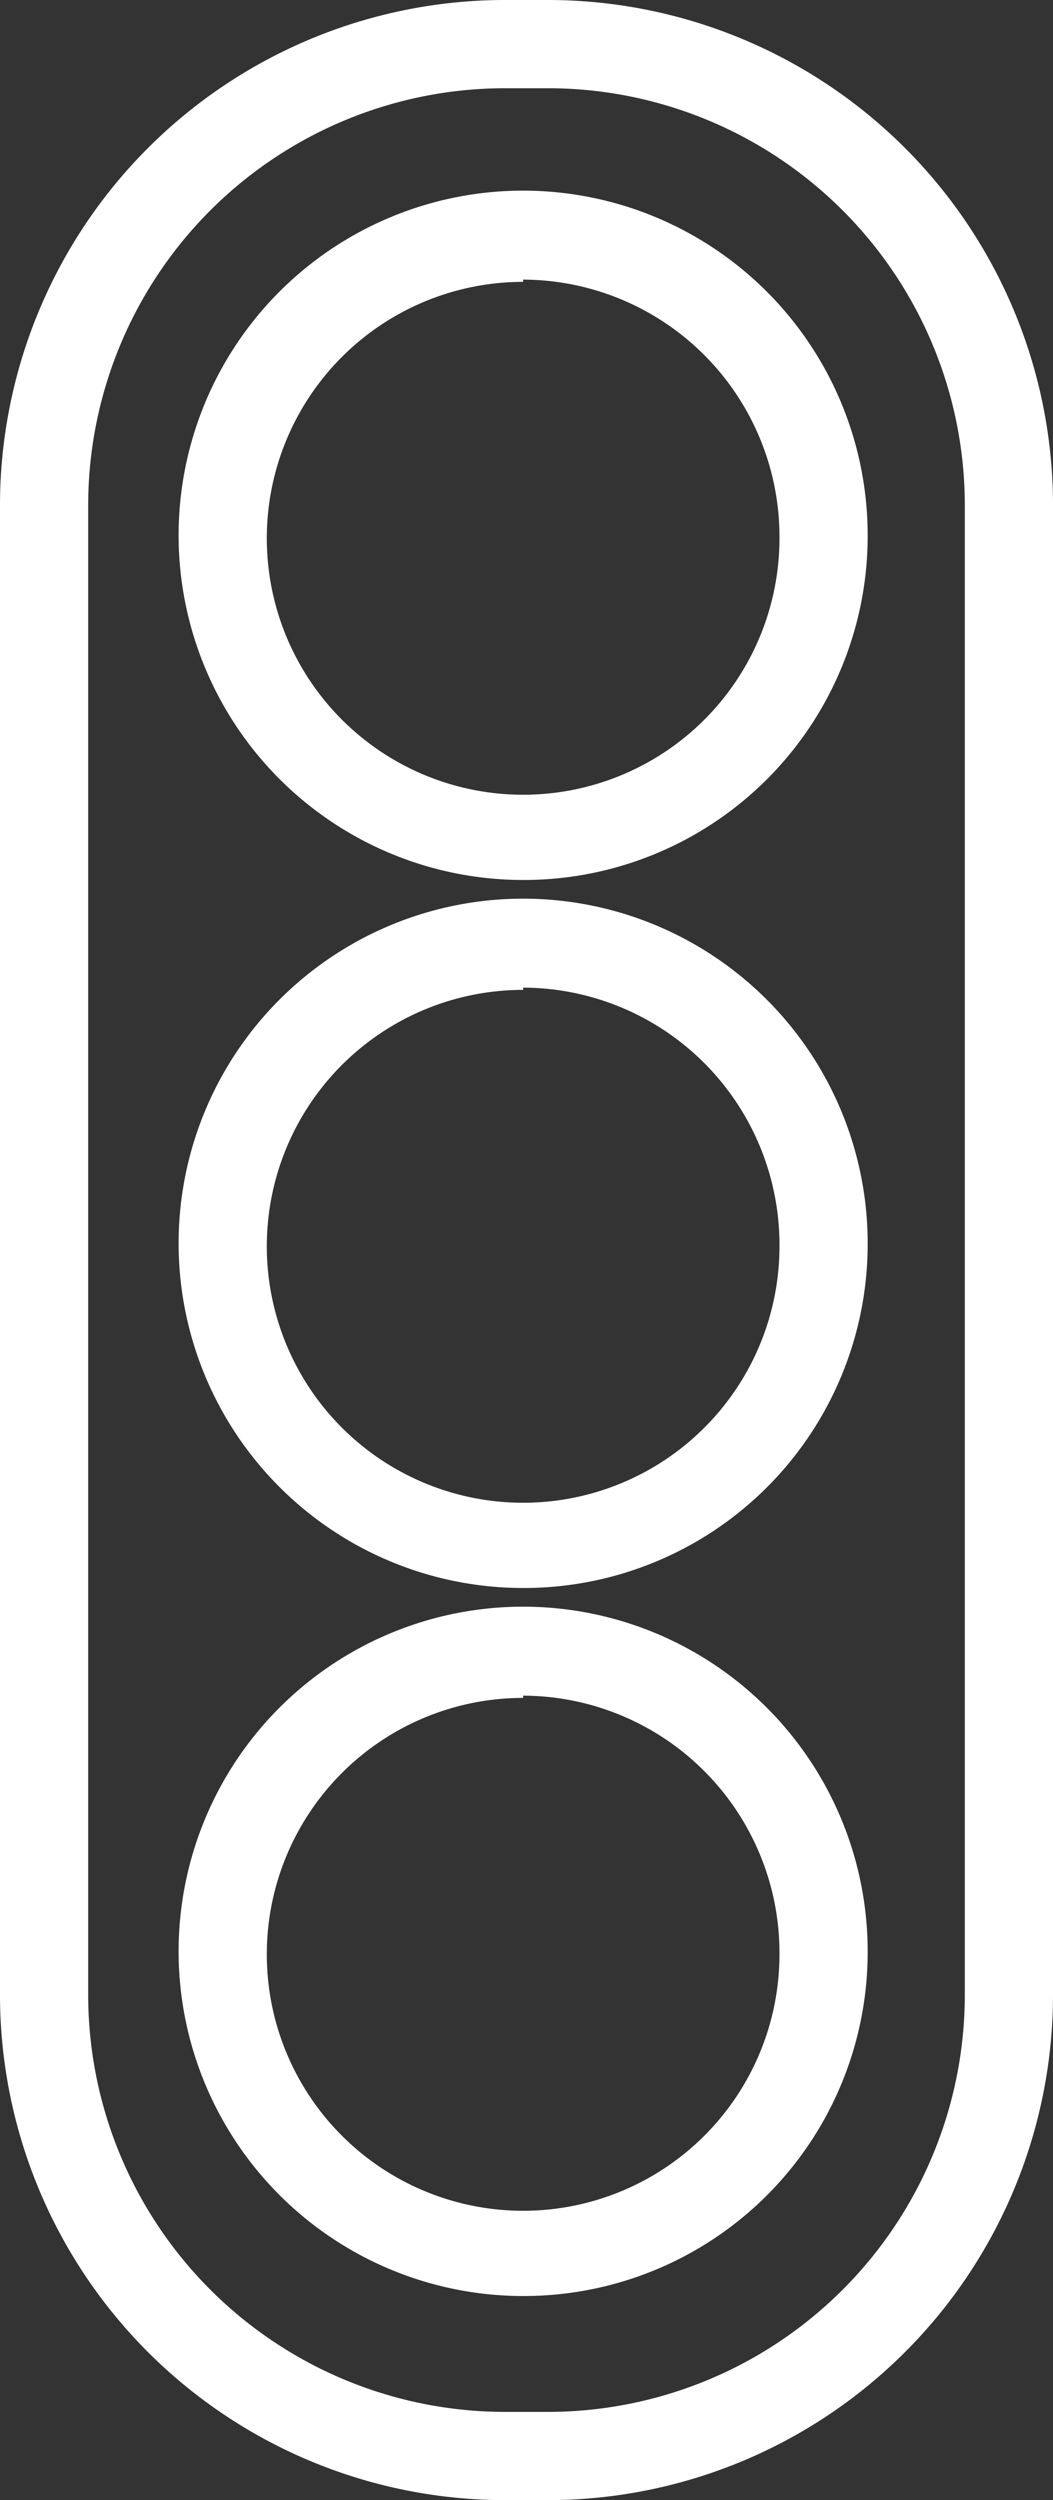<svg xmlns="http://www.w3.org/2000/svg" viewBox="0 0 14.09 33.44"><rect x="0" y="0" width="14.09" height="33.44" fill="#333333" stroke="none"/><defs><style>.cls-1{fill:#fff;}</style></defs><title>triple_cam_white</title><g id="Layer_2" data-name="Layer 2"><g id="Layer_3" data-name="Layer 3"><path class="cls-1" d="M7.34,33.44H6.75A6.76,6.76,0,0,1,0,26.69V6.75A6.76,6.76,0,0,1,6.75,0h.59a6.76,6.76,0,0,1,6.75,6.75V26.69A6.76,6.76,0,0,1,7.34,33.44ZM6.75,1.18A5.58,5.58,0,0,0,1.18,6.75V26.69a5.58,5.58,0,0,0,5.57,5.57h.59a5.58,5.58,0,0,0,5.57-5.57V6.75A5.58,5.58,0,0,0,7.34,1.18Z"/><path class="cls-1" d="M7,11.77a4.61,4.61,0,1,1,4.61-4.6A4.6,4.6,0,0,1,7,11.77Zm0-8a3.43,3.43,0,1,0,3.43,3.43A3.44,3.44,0,0,0,7,3.74Z"/><path class="cls-1" d="M7,21.24a4.61,4.61,0,1,1,4.61-4.6A4.6,4.6,0,0,1,7,21.24Zm0-8a3.43,3.43,0,1,0,3.43,3.43A3.44,3.44,0,0,0,7,13.21Z"/><path class="cls-1" d="M7,30.71a4.61,4.61,0,1,1,4.61-4.6A4.6,4.6,0,0,1,7,30.71Zm0-8a3.43,3.43,0,1,0,3.43,3.43A3.44,3.44,0,0,0,7,22.68Z"/></g></g></svg>